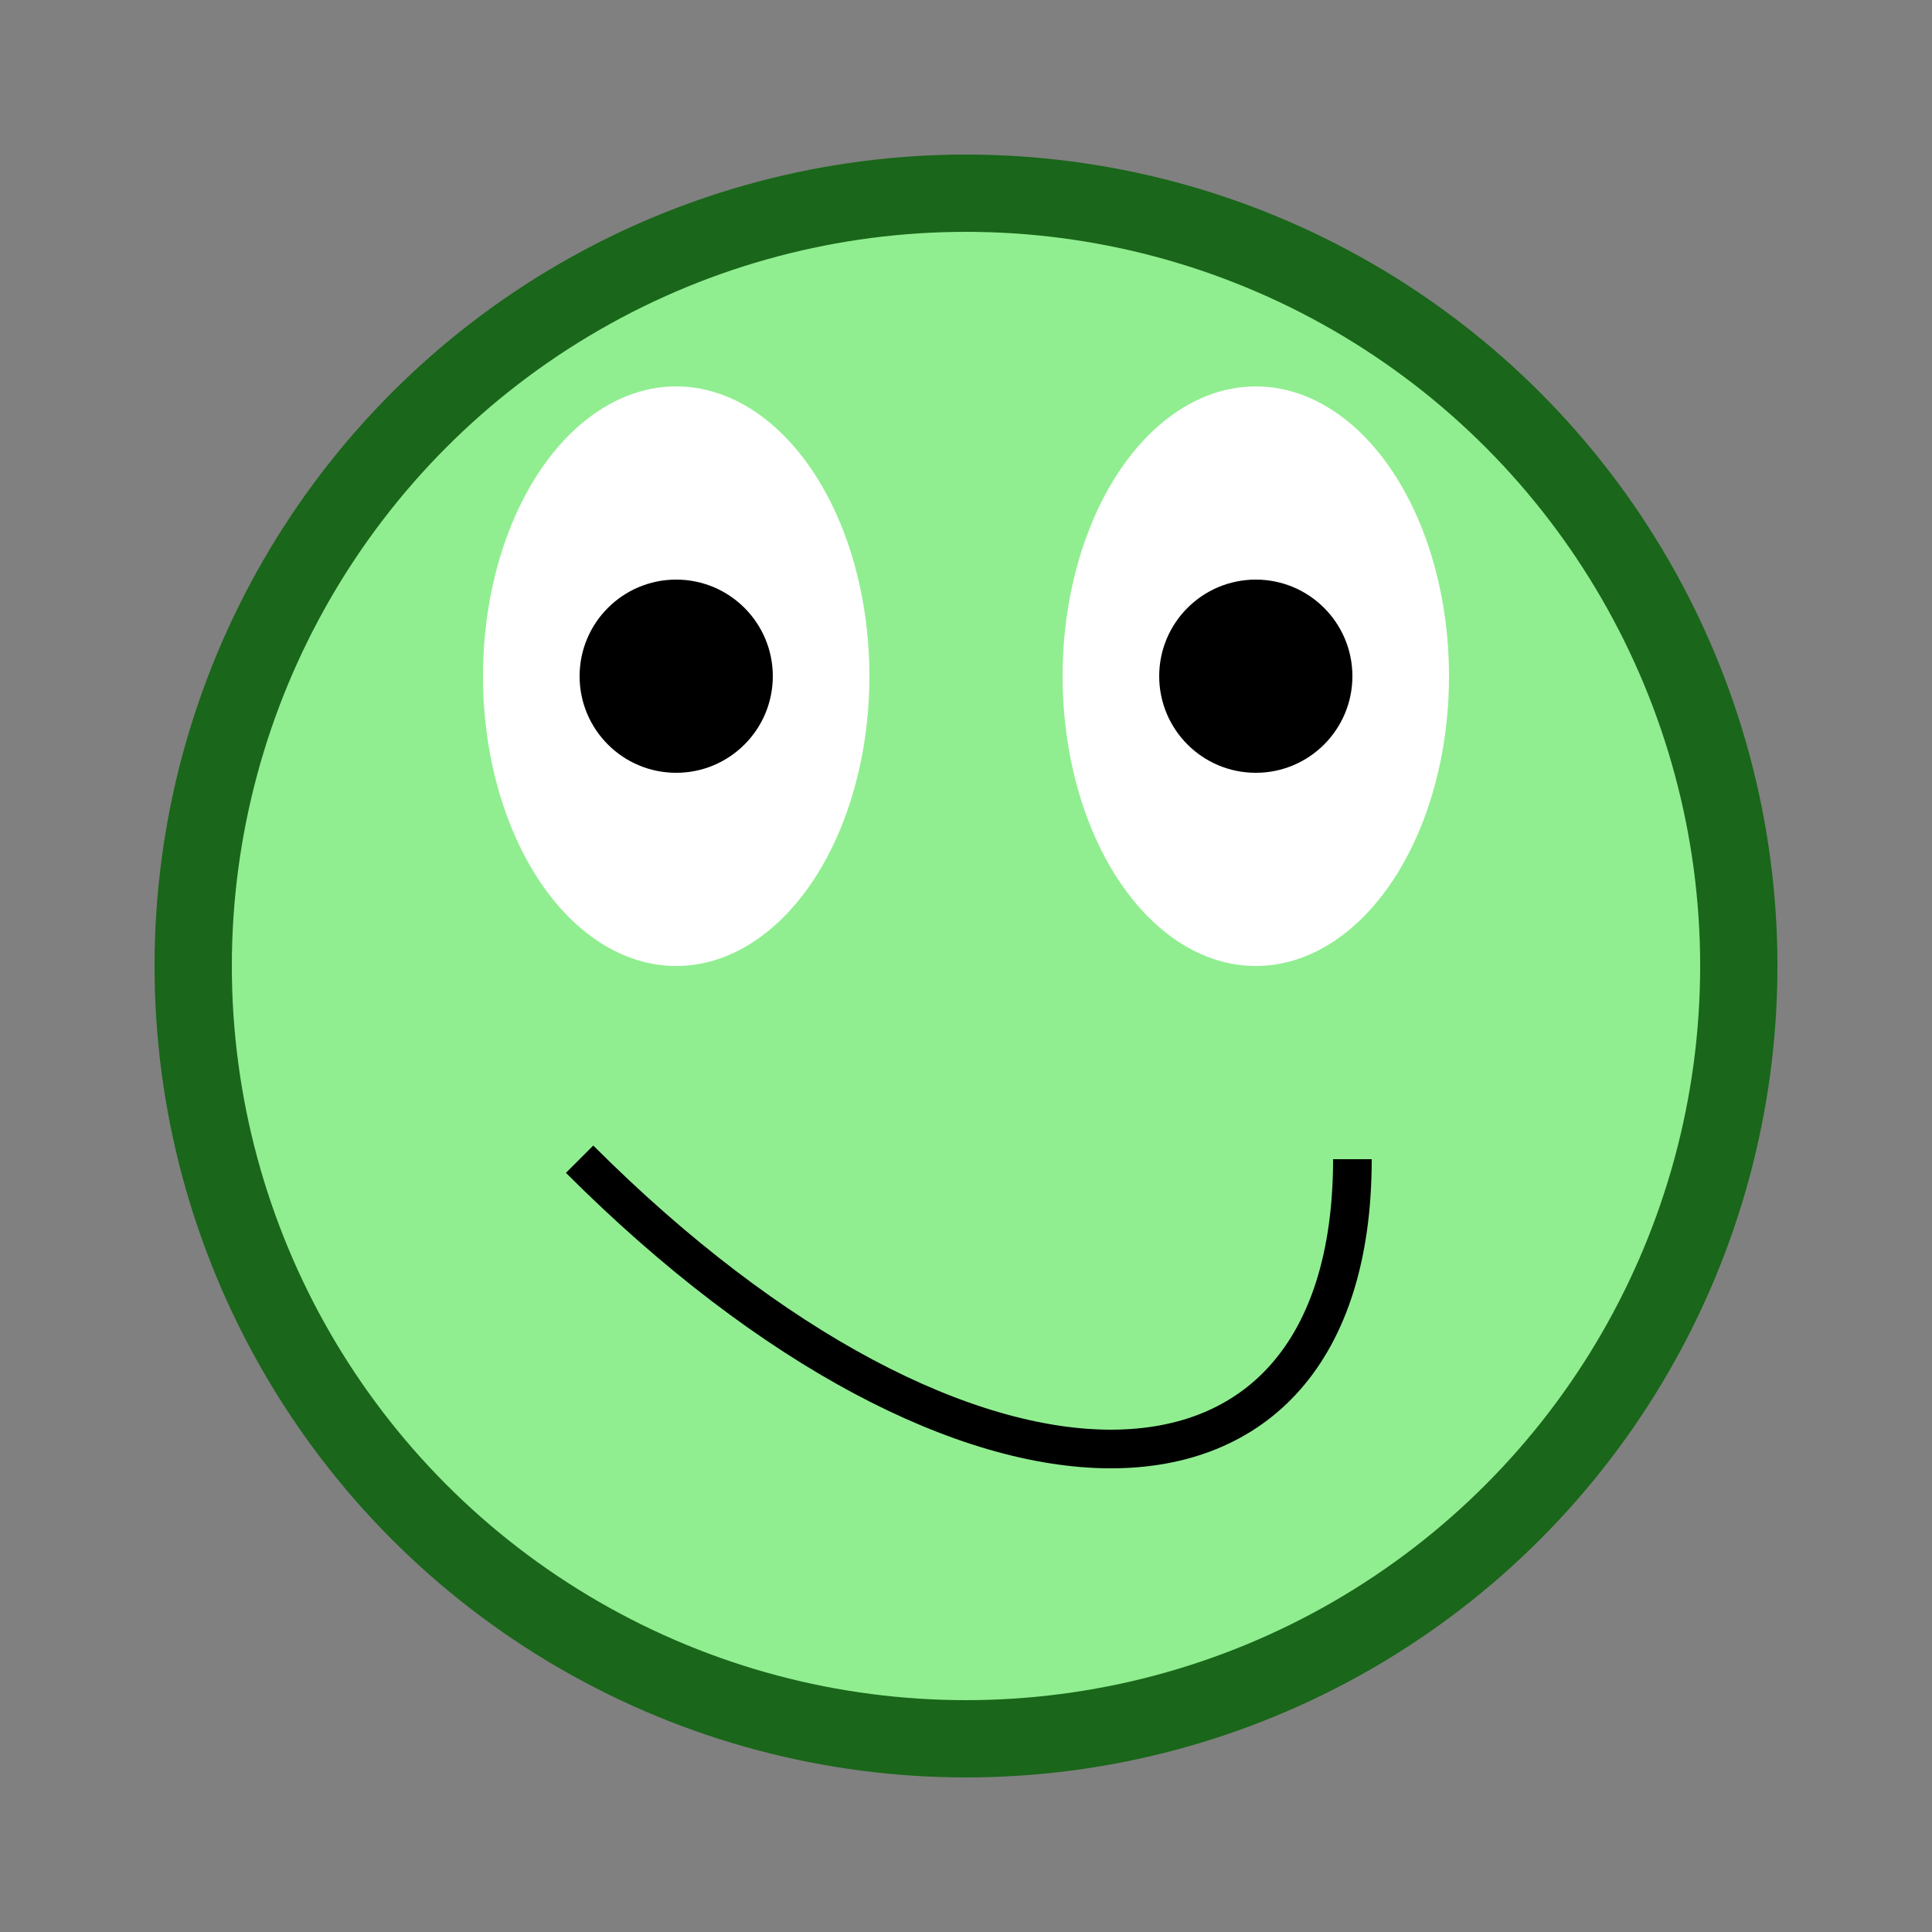 <svg xmlns="http://www.w3.org/2000/svg" version="1.1" width="100" height="100">
  <rect width="100%" height="100%" fill="#808080" stroke="none"/>
  <circle cx="50" cy="50" r="40" stroke="#1a661a" stroke-width="4" fill="lightgreen" />
  <ellipse cx="35" cy="35" rx="10" ry="15" fill="white" />
  <ellipse cx="65" cy="35" rx="10" ry="15" fill="white" />
  <circle cx="35" cy="35" r="5" fill="black" />
  <circle cx="65" cy="35" r="5" fill="black" />
  <path d="M30 60 C50 80, 70 80, 70 60" stroke="black" stroke-width="2" fill="transparent" />
</svg>